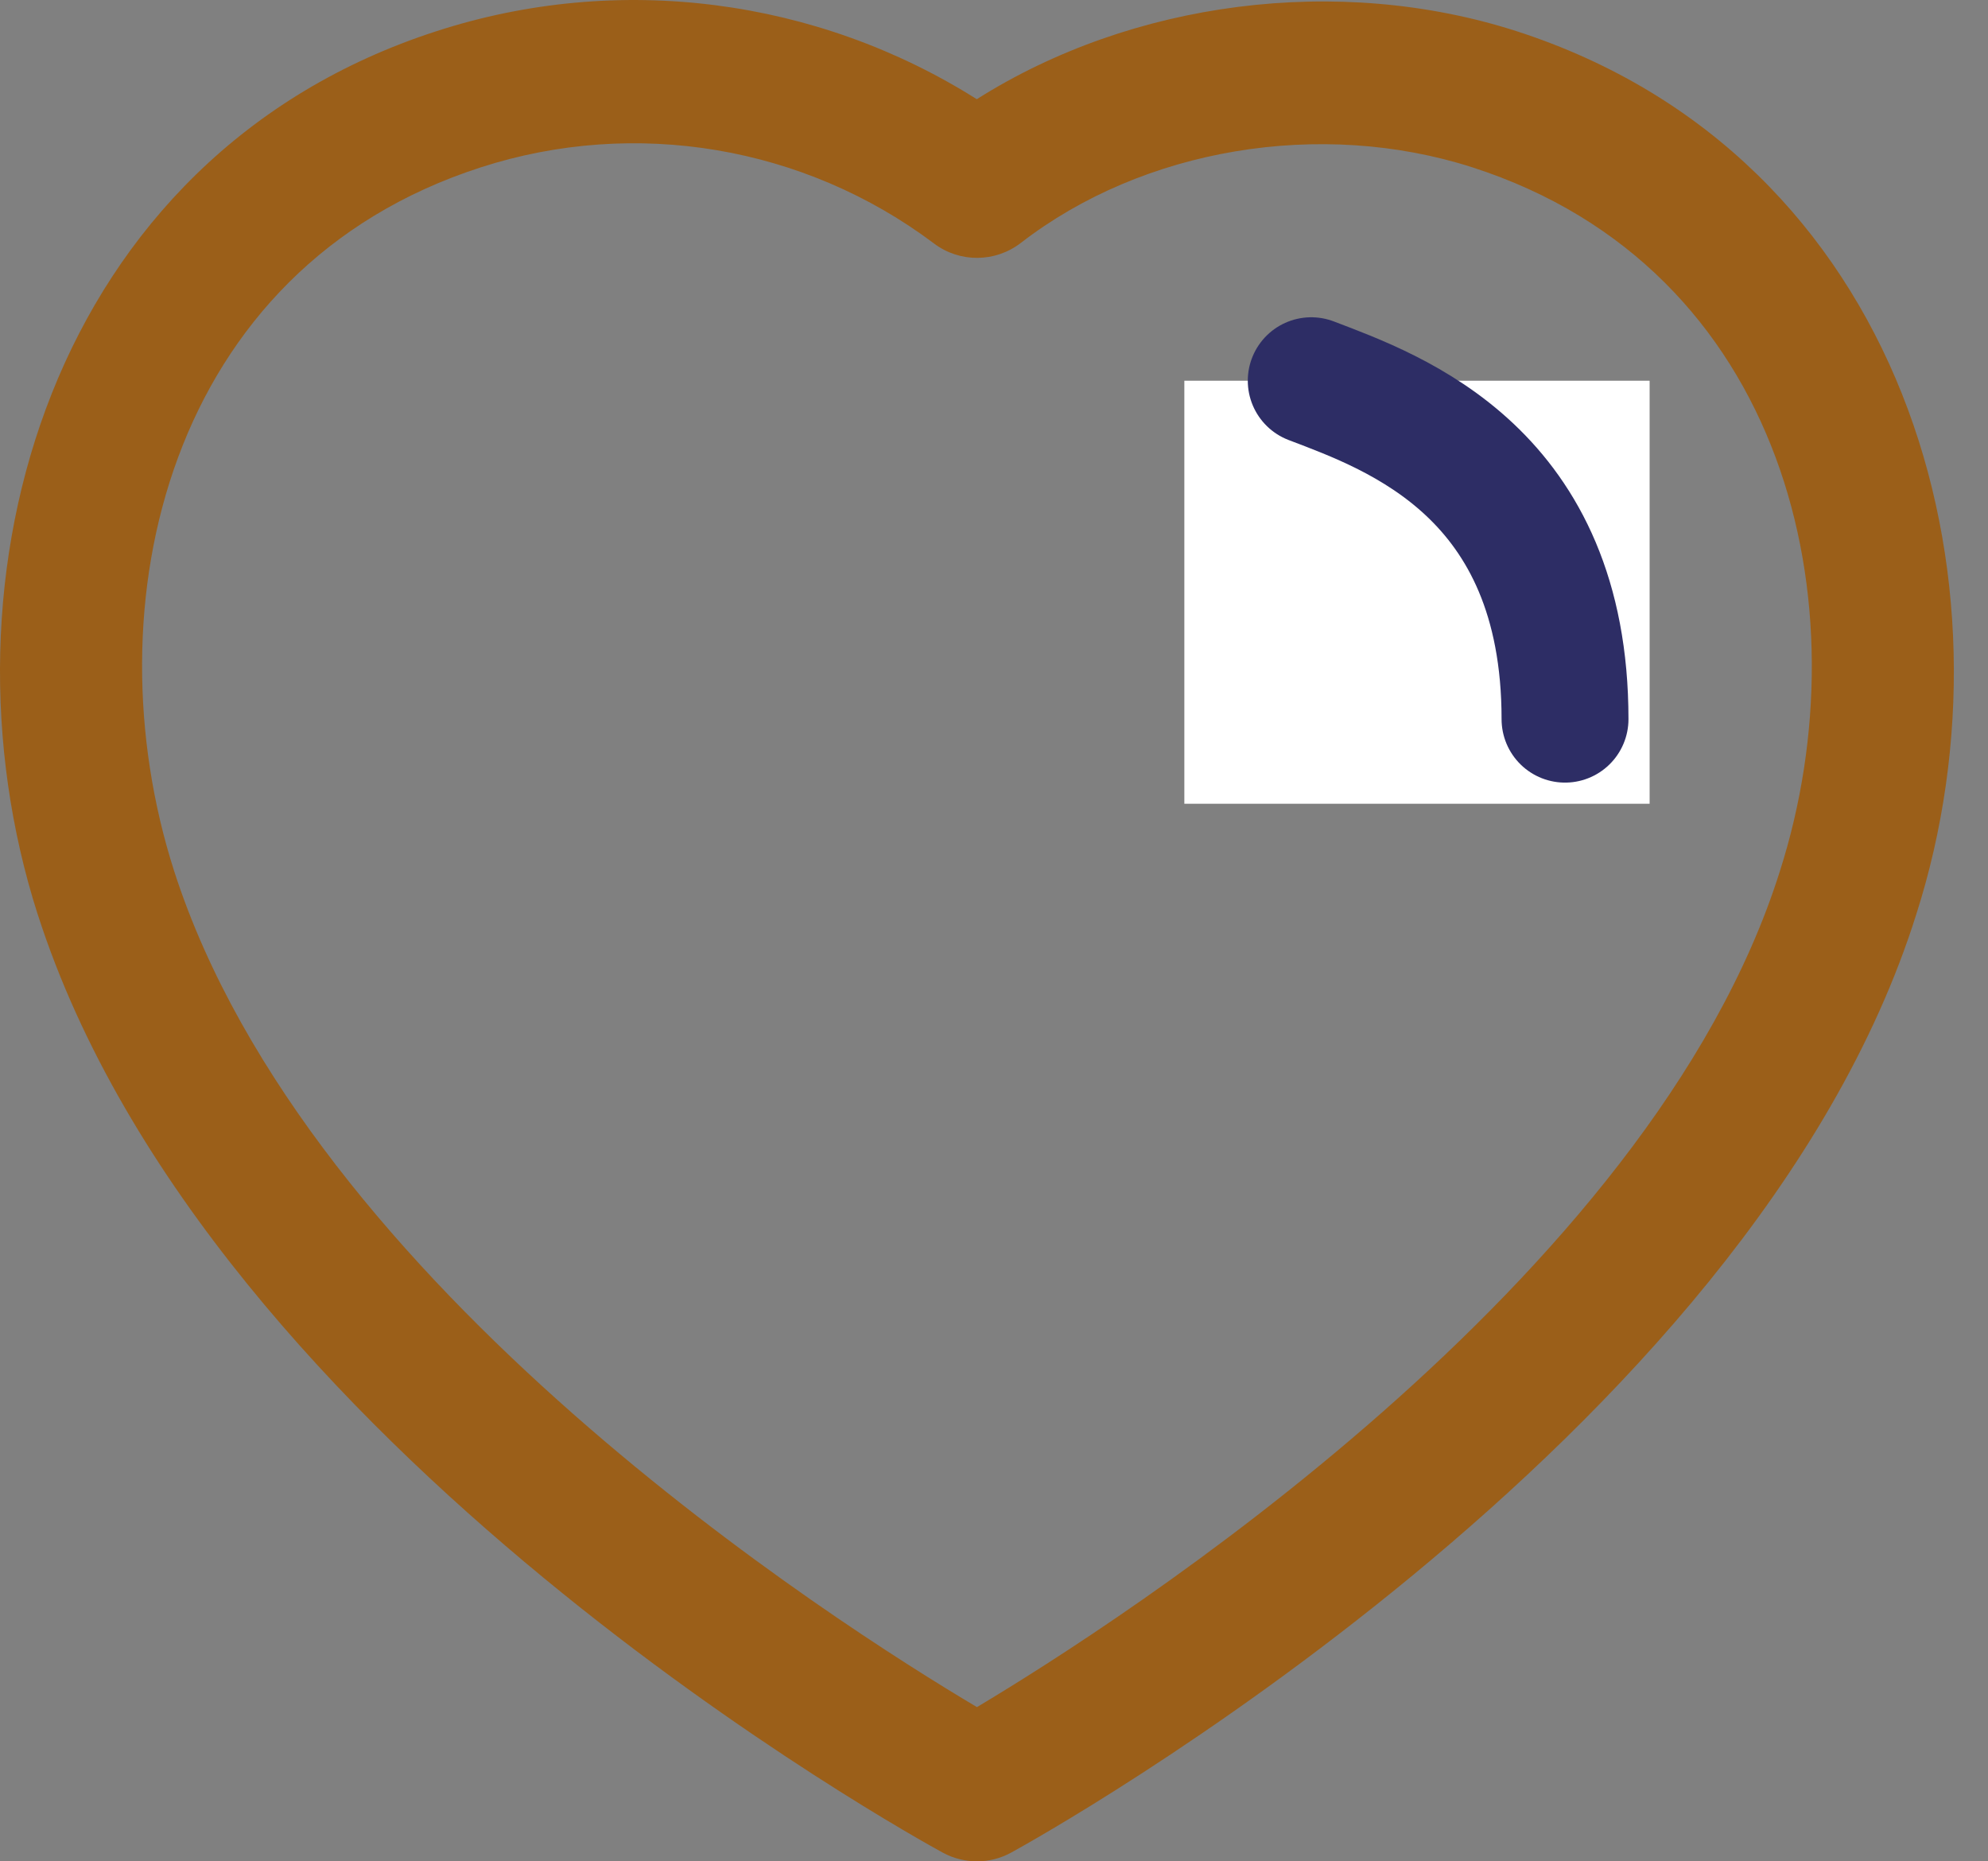 <svg width="47" height="44" viewBox="0 0 47 44" fill="none" xmlns="http://www.w3.org/2000/svg">
<rect x="0" y="0" width="47" height="44" fill="#808080" stroke="none"/>
<path fill-rule="evenodd" clip-rule="evenodd" d="M23.093 2.345C26.762 0.025 31.635 -0.616 35.845 0.734C45.004 3.687 47.847 13.671 45.304 21.615C41.38 34.093 24.623 43.4 23.912 43.79C23.659 43.93 23.38 44 23.1 44C22.82 44 22.542 43.932 22.29 43.795C21.584 43.409 4.948 34.239 0.893 21.618C0.891 21.618 0.891 21.615 0.891 21.615C-1.654 13.669 1.18 3.683 10.329 0.734C14.625 -0.656 19.307 -0.045 23.093 2.345ZM11.367 3.956C3.964 6.343 2.105 14.305 4.115 20.584C7.279 30.426 19.776 38.384 23.097 40.354C26.43 38.364 39.018 30.318 42.08 20.593C44.09 14.307 42.224 6.345 34.81 3.956C31.218 2.803 27.028 3.504 24.135 5.742C23.531 6.207 22.691 6.216 22.082 5.756C19.018 3.452 15.015 2.778 11.367 3.956ZM32.644 8.436C35.719 9.431 37.874 12.155 38.138 15.374C38.212 16.306 37.52 17.123 36.588 17.197C36.54 17.202 36.495 17.204 36.448 17.204C35.575 17.204 34.835 16.534 34.762 15.65C34.614 13.795 33.373 12.229 31.606 11.658C30.715 11.369 30.227 10.415 30.514 9.528C30.805 8.639 31.75 8.156 32.644 8.436Z" fill="#9B5F19"/>
<rect x="28" y="9" width="11" height="10" fill="white"/>
<path d="M31 9C33 9.762 37 11.182 37 17" stroke="#2D2D65" stroke-width="3" stroke-linecap="round"/>
</svg>